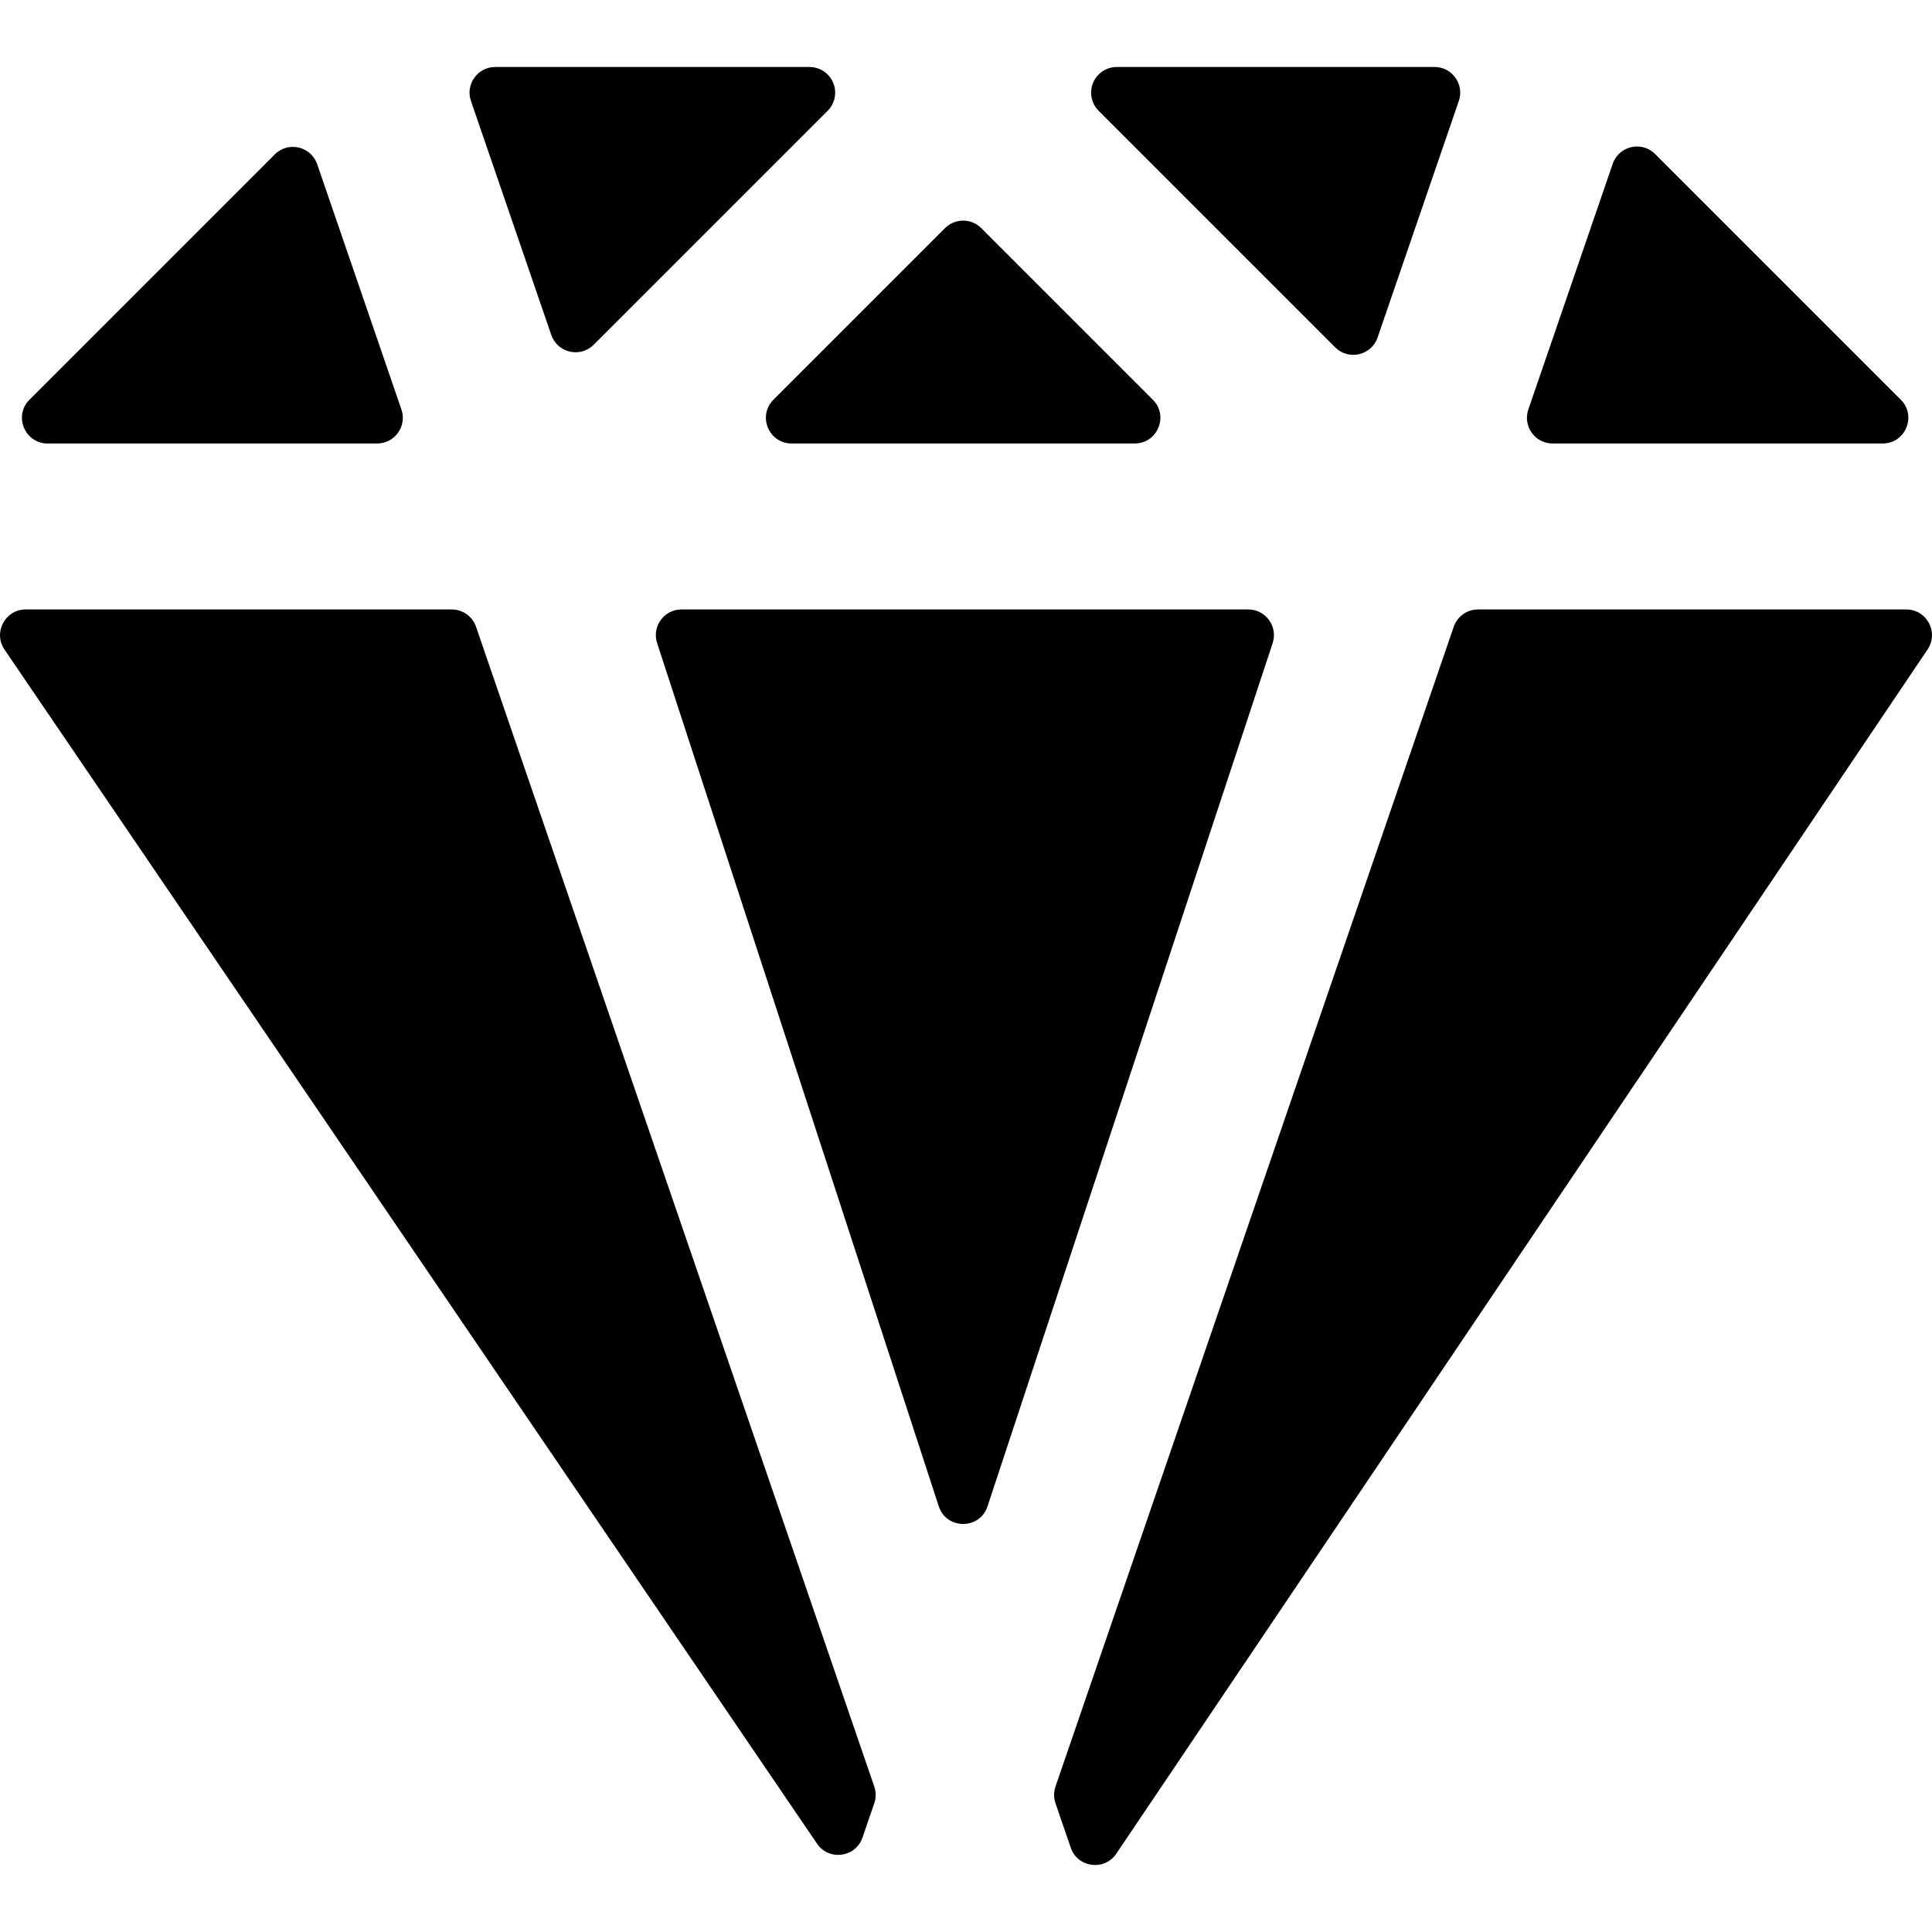 <?xml version="1.0" encoding="iso-8859-1"?>
<!-- Uploaded to: SVG Repo, www.svgrepo.com, Generator: SVG Repo Mixer Tools -->
<svg fill="#000000" height="800px" width="800px" version="1.1" id="Layer_1" xmlns="http://www.w3.org/2000/svg" xmlns:xlink="http://www.w3.org/1999/xlink" 
	 viewBox="0 0 511.999 511.999" xml:space="preserve">
<g>
	<g>
		<path d="M106.381,108.519L84.06,43.519c-1.633-4.757-7.686-6.157-11.243-2.601L7.818,105.919
			c-4.285,4.285-1.25,11.612,4.81,11.612h87.32C104.616,117.529,107.897,112.935,106.381,108.519z"/>
	</g>
</g>
<g>
	<g>
		<path d="M219.335,19.742c-1.275-1.275-3.005-1.992-4.81-1.992H131.24c-4.669,0-7.95,4.596-6.433,9.011l21.289,61.997
			c1.633,4.757,7.686,6.157,11.243,2.601l61.997-61.997C221.992,26.705,221.992,22.398,219.335,19.742z"/>
	</g>
</g>
<g>
	<g>
		<path d="M231.694,473.456l-105.54-307.354c-0.944-2.747-3.529-4.593-6.434-4.593H6.814c-5.462,0-8.696,6.113-5.624,10.628
			l215.325,316.449c3.152,4.631,10.237,3.681,12.056-1.617l3.123-9.095C232.185,476.442,232.185,474.888,231.694,473.456z"/>
	</g>
</g>
<g>
	<g>
		<path d="M505.186,161.512h-113.5c-2.906-0.003-5.49,1.843-6.434,4.59l-105.54,307.354c-0.491,1.432-0.491,2.986,0,4.418
			l4.045,11.781c1.824,5.313,8.937,6.25,12.074,1.592l214.996-319.133C513.87,167.596,510.633,161.512,505.186,161.512z"/>
	</g>
</g>
<g>
	<g>
		<path d="M503.724,105.917l-65.1-65.1c-3.557-3.556-9.61-2.156-11.243,2.601l-22.355,65.102c-1.517,4.416,1.764,9.01,6.433,9.01
			h87.455C504.975,117.529,508.009,110.202,503.724,105.917z"/>
	</g>
</g>
<g>
	<g>
		<path d="M380.166,17.751H295.96c-1.805,0-3.534,0.717-4.81,1.992c-2.656,2.656-2.656,6.963,0,9.62l62.681,62.681
			c3.558,3.556,9.611,2.156,11.244-2.601l21.524-62.681C388.115,22.347,384.834,17.751,380.166,17.751z"/>
	</g>
</g>
<g>
	<g>
		<path d="M305.511,105.917L260.052,60.46c-2.656-2.656-6.963-2.656-9.62,0l-45.457,45.459c-4.285,4.285-1.25,11.611,4.81,11.611
			h90.916C306.761,117.529,309.796,110.202,305.511,105.917z"/>
	</g>
</g>
<g>
	<g>
		<path d="M330.8,161.509H180.605c-4.669,0-7.95,4.596-6.433,9.011l74.638,228.752c2.102,6.123,10.763,6.123,12.867,0
			l75.559-228.752C338.75,166.105,335.47,161.509,330.8,161.509z"/>
	</g>
</g>
</svg>